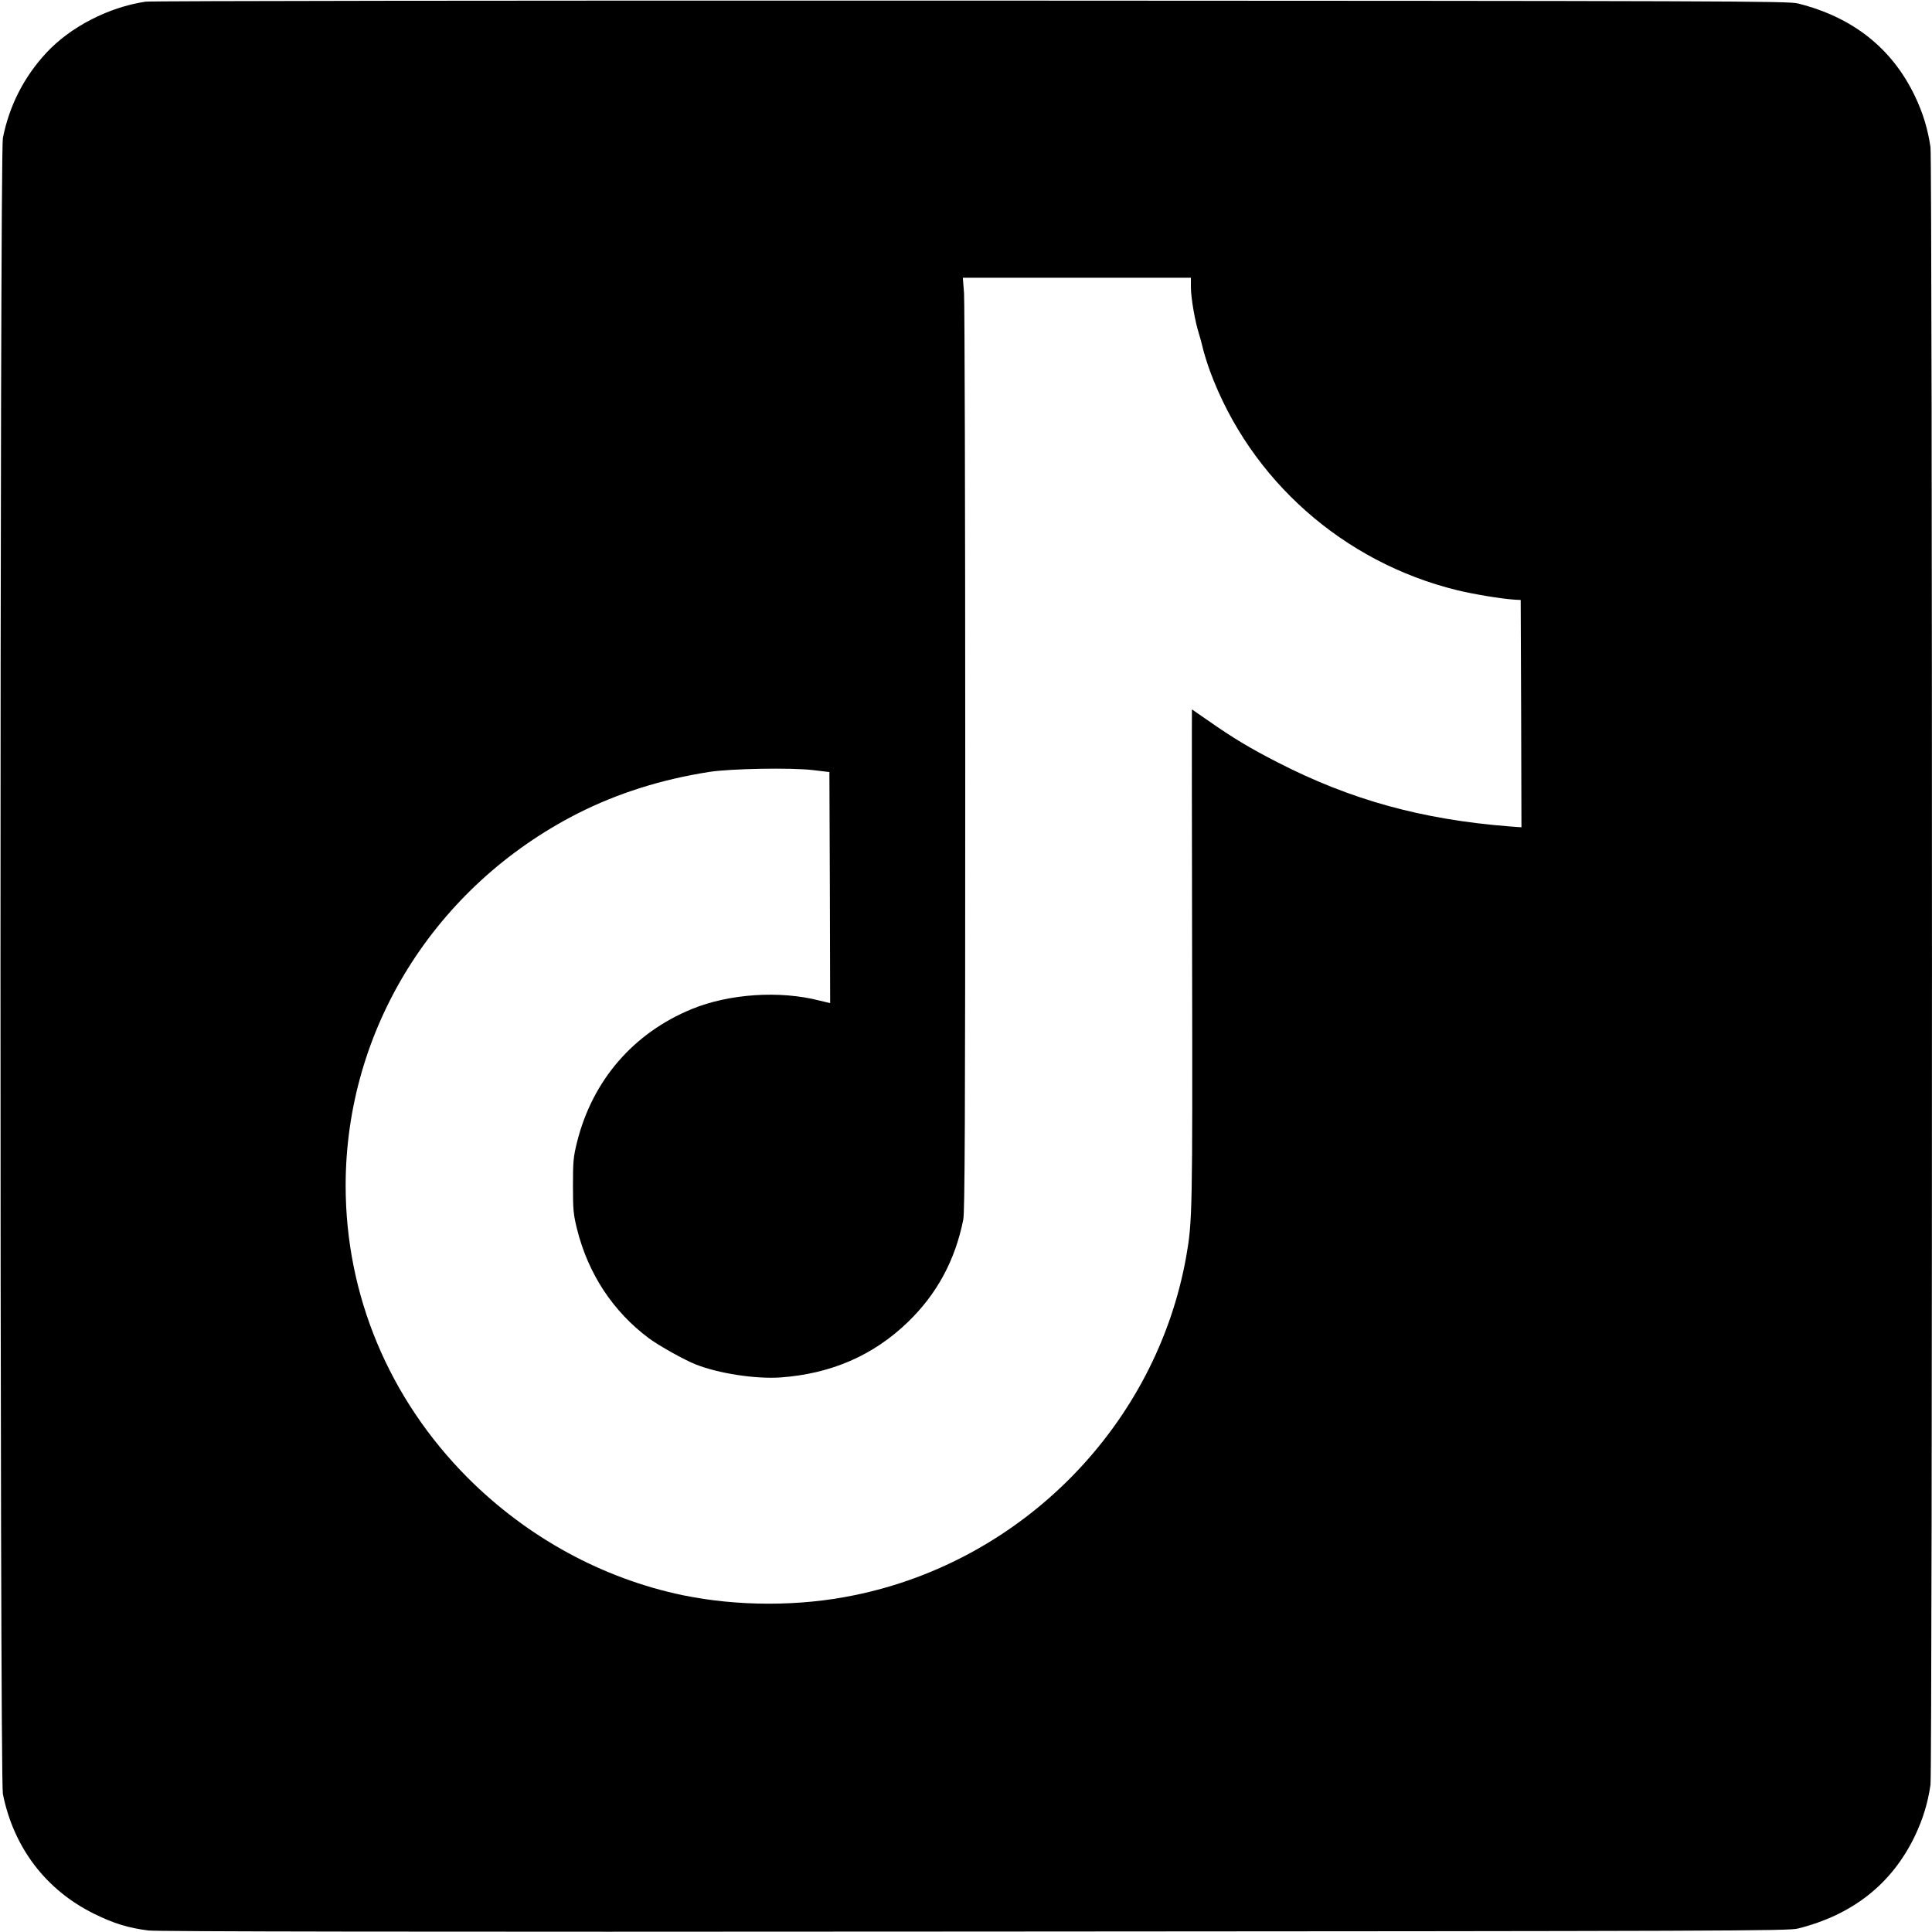 <?xml version="1.0" standalone="no"?>
<!DOCTYPE svg PUBLIC "-//W3C//DTD SVG 20010904//EN"
 "http://www.w3.org/TR/2001/REC-SVG-20010904/DTD/svg10.dtd">
<svg version="1.0" xmlns="http://www.w3.org/2000/svg"
 width="1280pt" height="1280pt" viewBox="0 0 1280 1280"
 preserveAspectRatio="xMidYMid meet">

<g transform="translate(0,1280) scale(0.1,-0.1)"
fill="#000000" stroke="none">
<path d="M965 12789 c-244 -36 -499 -167 -658 -339 -148 -159 -246 -351 -288
-565 -21 -105 -21 -10865 0 -10970 71 -356 286 -638 606 -795 127 -63 225 -93
358 -110 57 -7 1720 -10 5472 -7 5022 3 5395 4 5457 20 363 91 622 296 774
612 54 113 86 218 104 340 13 97 13 10753 0 10850 -18 122 -50 227 -104 340
-152 316 -411 521 -774 612 -62 16 -433 17 -5477 19 -3047 1 -5436 -2 -5470
-7z m6925 -1896 c1 -71 28 -226 53 -303 8 -25 20 -70 27 -100 7 -30 28 -98 47
-150 266 -719 882 -1265 1636 -1450 111 -27 292 -57 382 -63 l40 -2 3 -753 2
-753 -82 6 c-580 46 -1050 176 -1533 424 -187 96 -295 161 -458 275 -60 42
-110 76 -110 76 -1 0 -1 -735 1 -1632 3 -1702 2 -1758 -39 -1993 -199 -1115
-1081 -2016 -2200 -2244 -363 -75 -772 -74 -1134 0 -533 111 -1030 382 -1426
778 -522 524 -809 1210 -809 1936 0 1036 591 1984 1538 2466 265 134 553 225
872 275 144 22 540 29 685 12 l110 -13 3 -766 2 -765 -71 17 c-264 68 -599 45
-845 -56 -388 -159 -659 -473 -761 -882 -24 -97 -27 -126 -27 -288 0 -162 3
-191 27 -288 74 -297 239 -547 477 -724 66 -49 236 -144 310 -173 152 -60 396
-97 560 -86 336 24 617 146 846 368 192 186 312 408 366 678 10 52 13 639 13
3050 0 1642 -4 3031 -8 3088 l-8 102 756 0 755 0 0 -67z"/>
</g>
</svg>
